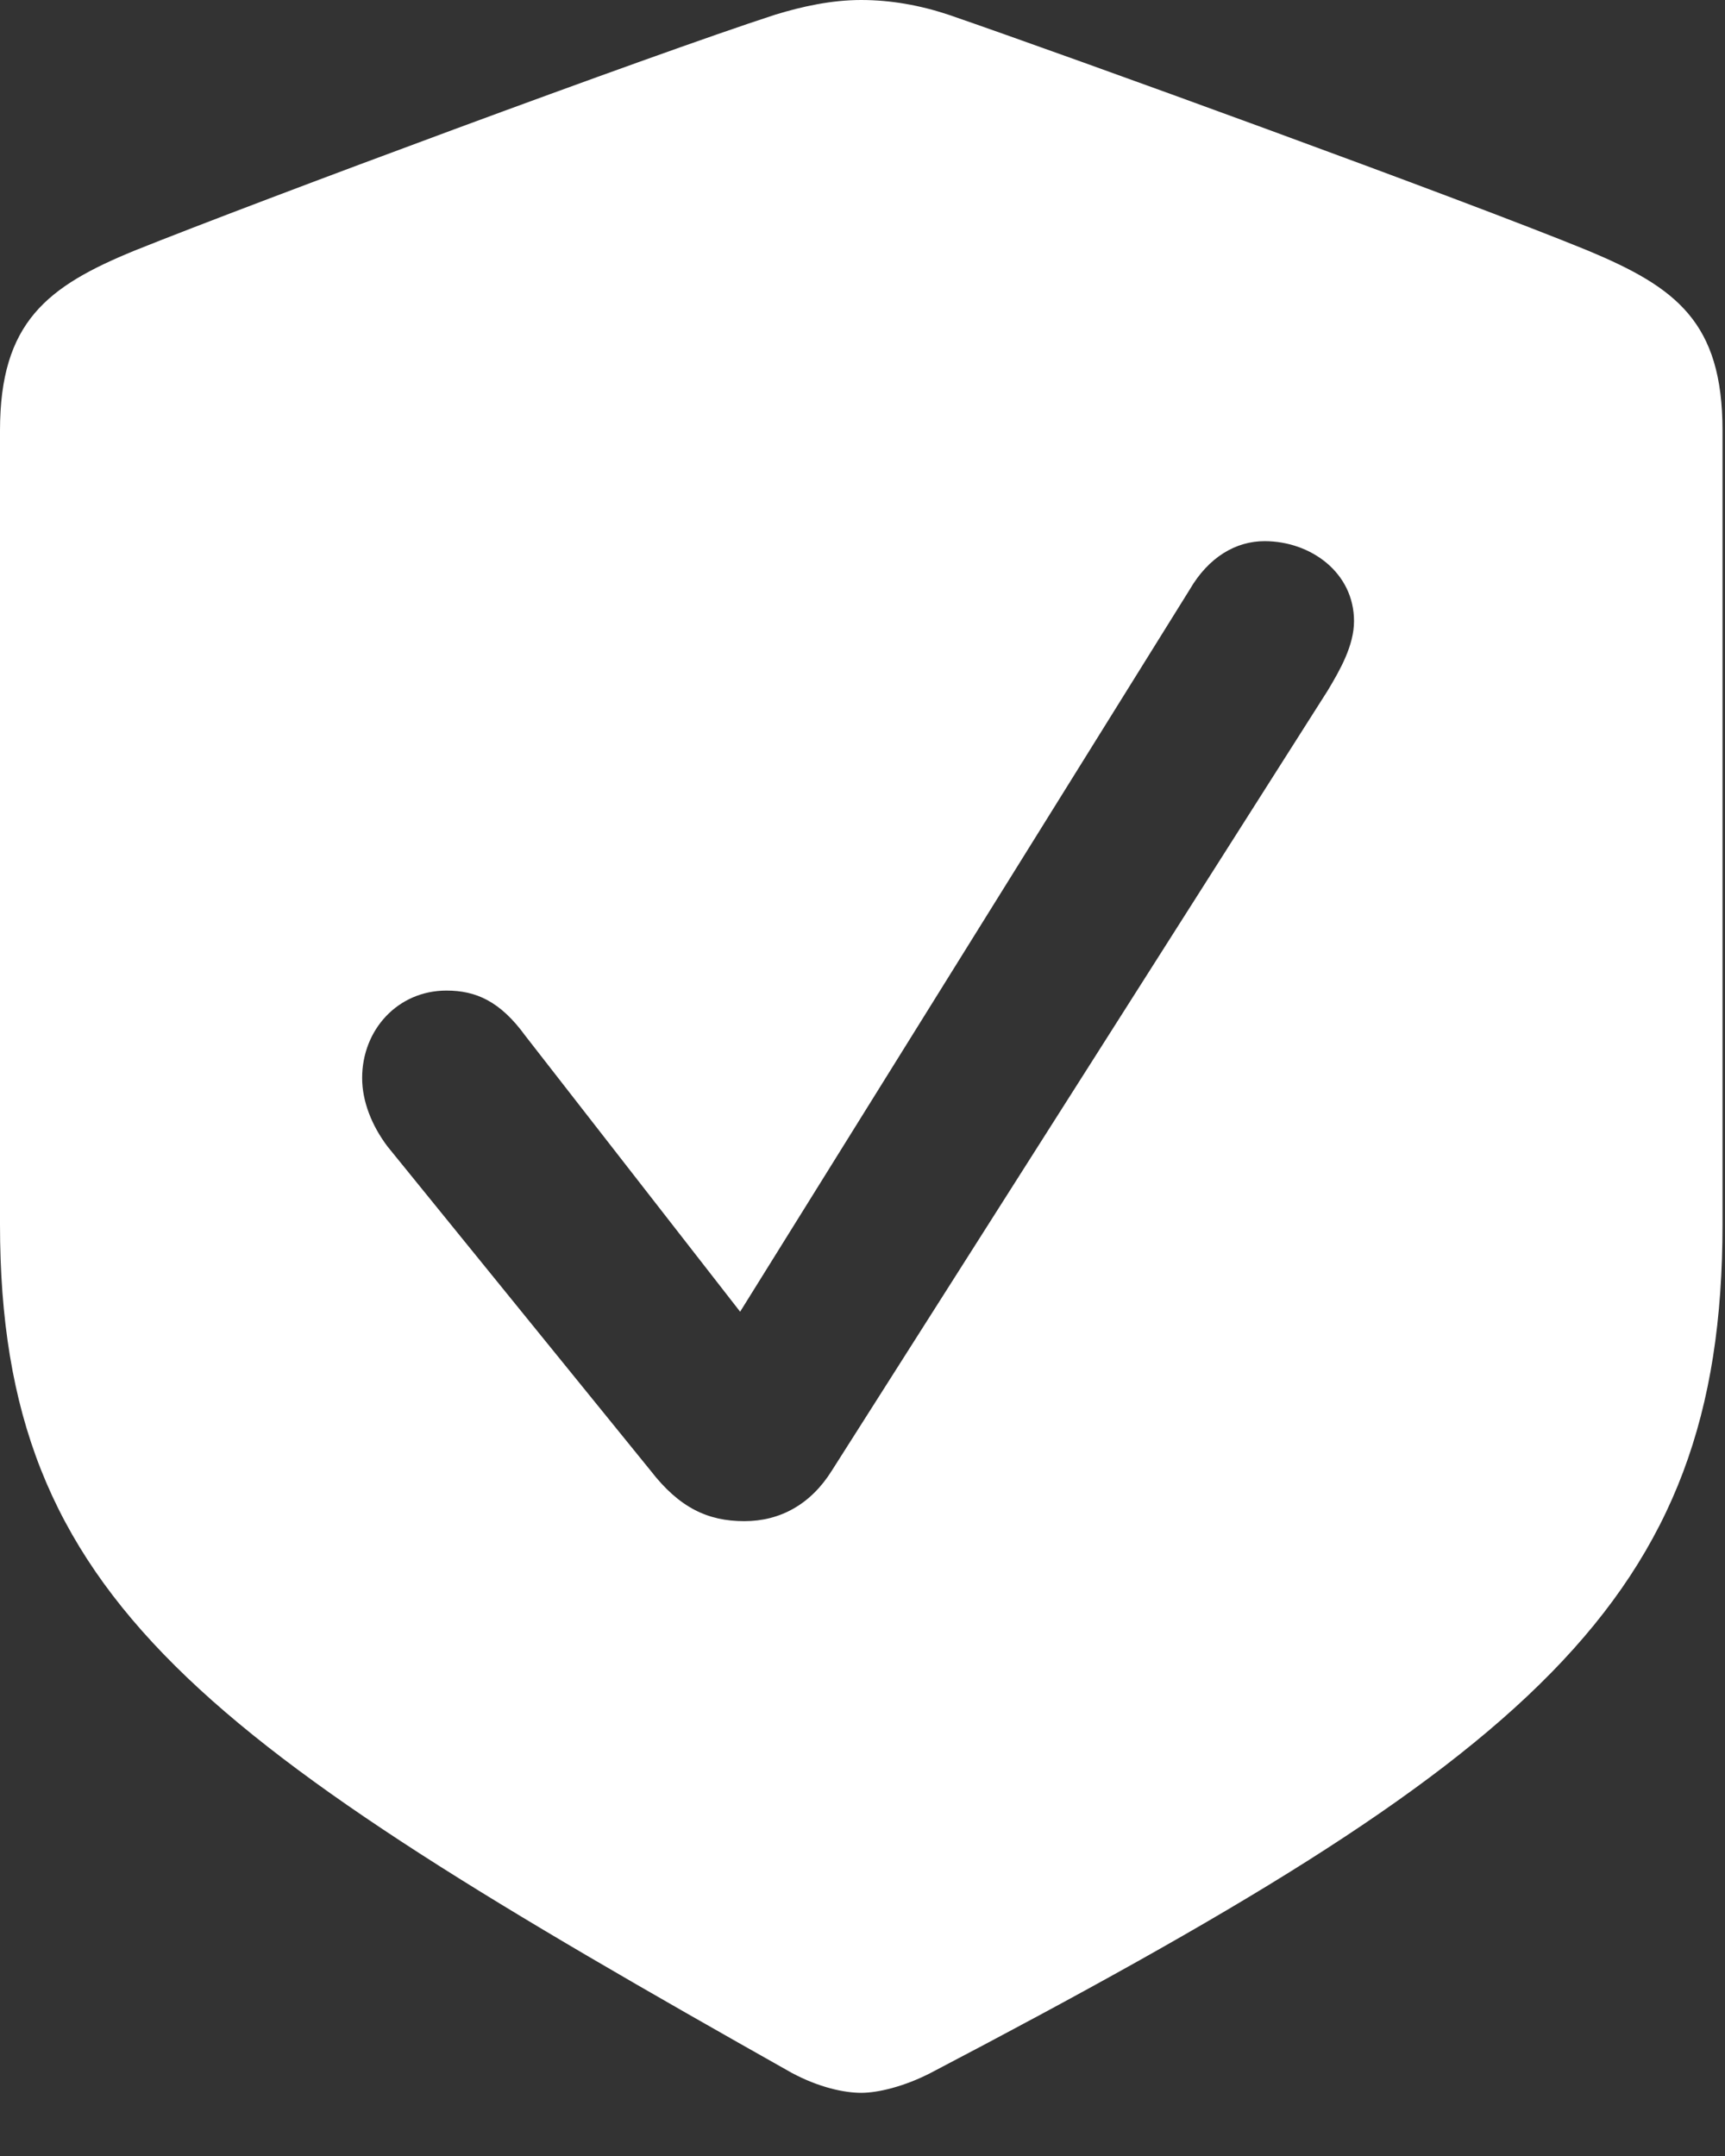 <svg width="16" height="20" viewBox="0 0 16 20" fill="none" xmlns="http://www.w3.org/2000/svg">
<rect x="0" y="0" width="16" height="20" fill="#333333" stroke="none"/>
<path d="M8.799 0.137C9.932 0.527 13.584 1.855 14.727 2.324C15.547 2.666 15.977 2.988 15.977 3.994V11.357C15.977 14.863 14.19 16.318 8.633 19.229C8.389 19.355 8.145 19.414 7.988 19.414C7.832 19.414 7.598 19.365 7.344 19.229C1.885 16.152 0 14.863 0 11.357V3.994C0 2.988 0.439 2.656 1.25 2.324C2.393 1.865 6.045 0.508 7.188 0.137C7.441 0.059 7.715 0 7.988 0C8.262 0 8.535 0.049 8.799 0.137ZM11.035 5.469L6.865 12.168L4.873 9.609C4.639 9.287 4.414 9.189 4.141 9.189C3.691 9.189 3.359 9.551 3.359 10C3.359 10.215 3.447 10.44 3.594 10.635L6.035 13.643C6.299 13.984 6.562 14.111 6.904 14.111C7.236 14.111 7.52 13.955 7.715 13.643L12.315 6.406C12.432 6.211 12.559 5.986 12.559 5.762C12.559 5.312 12.158 5.02 11.729 5.02C11.465 5.02 11.211 5.166 11.035 5.469Z" fill="white"/>
</svg>
